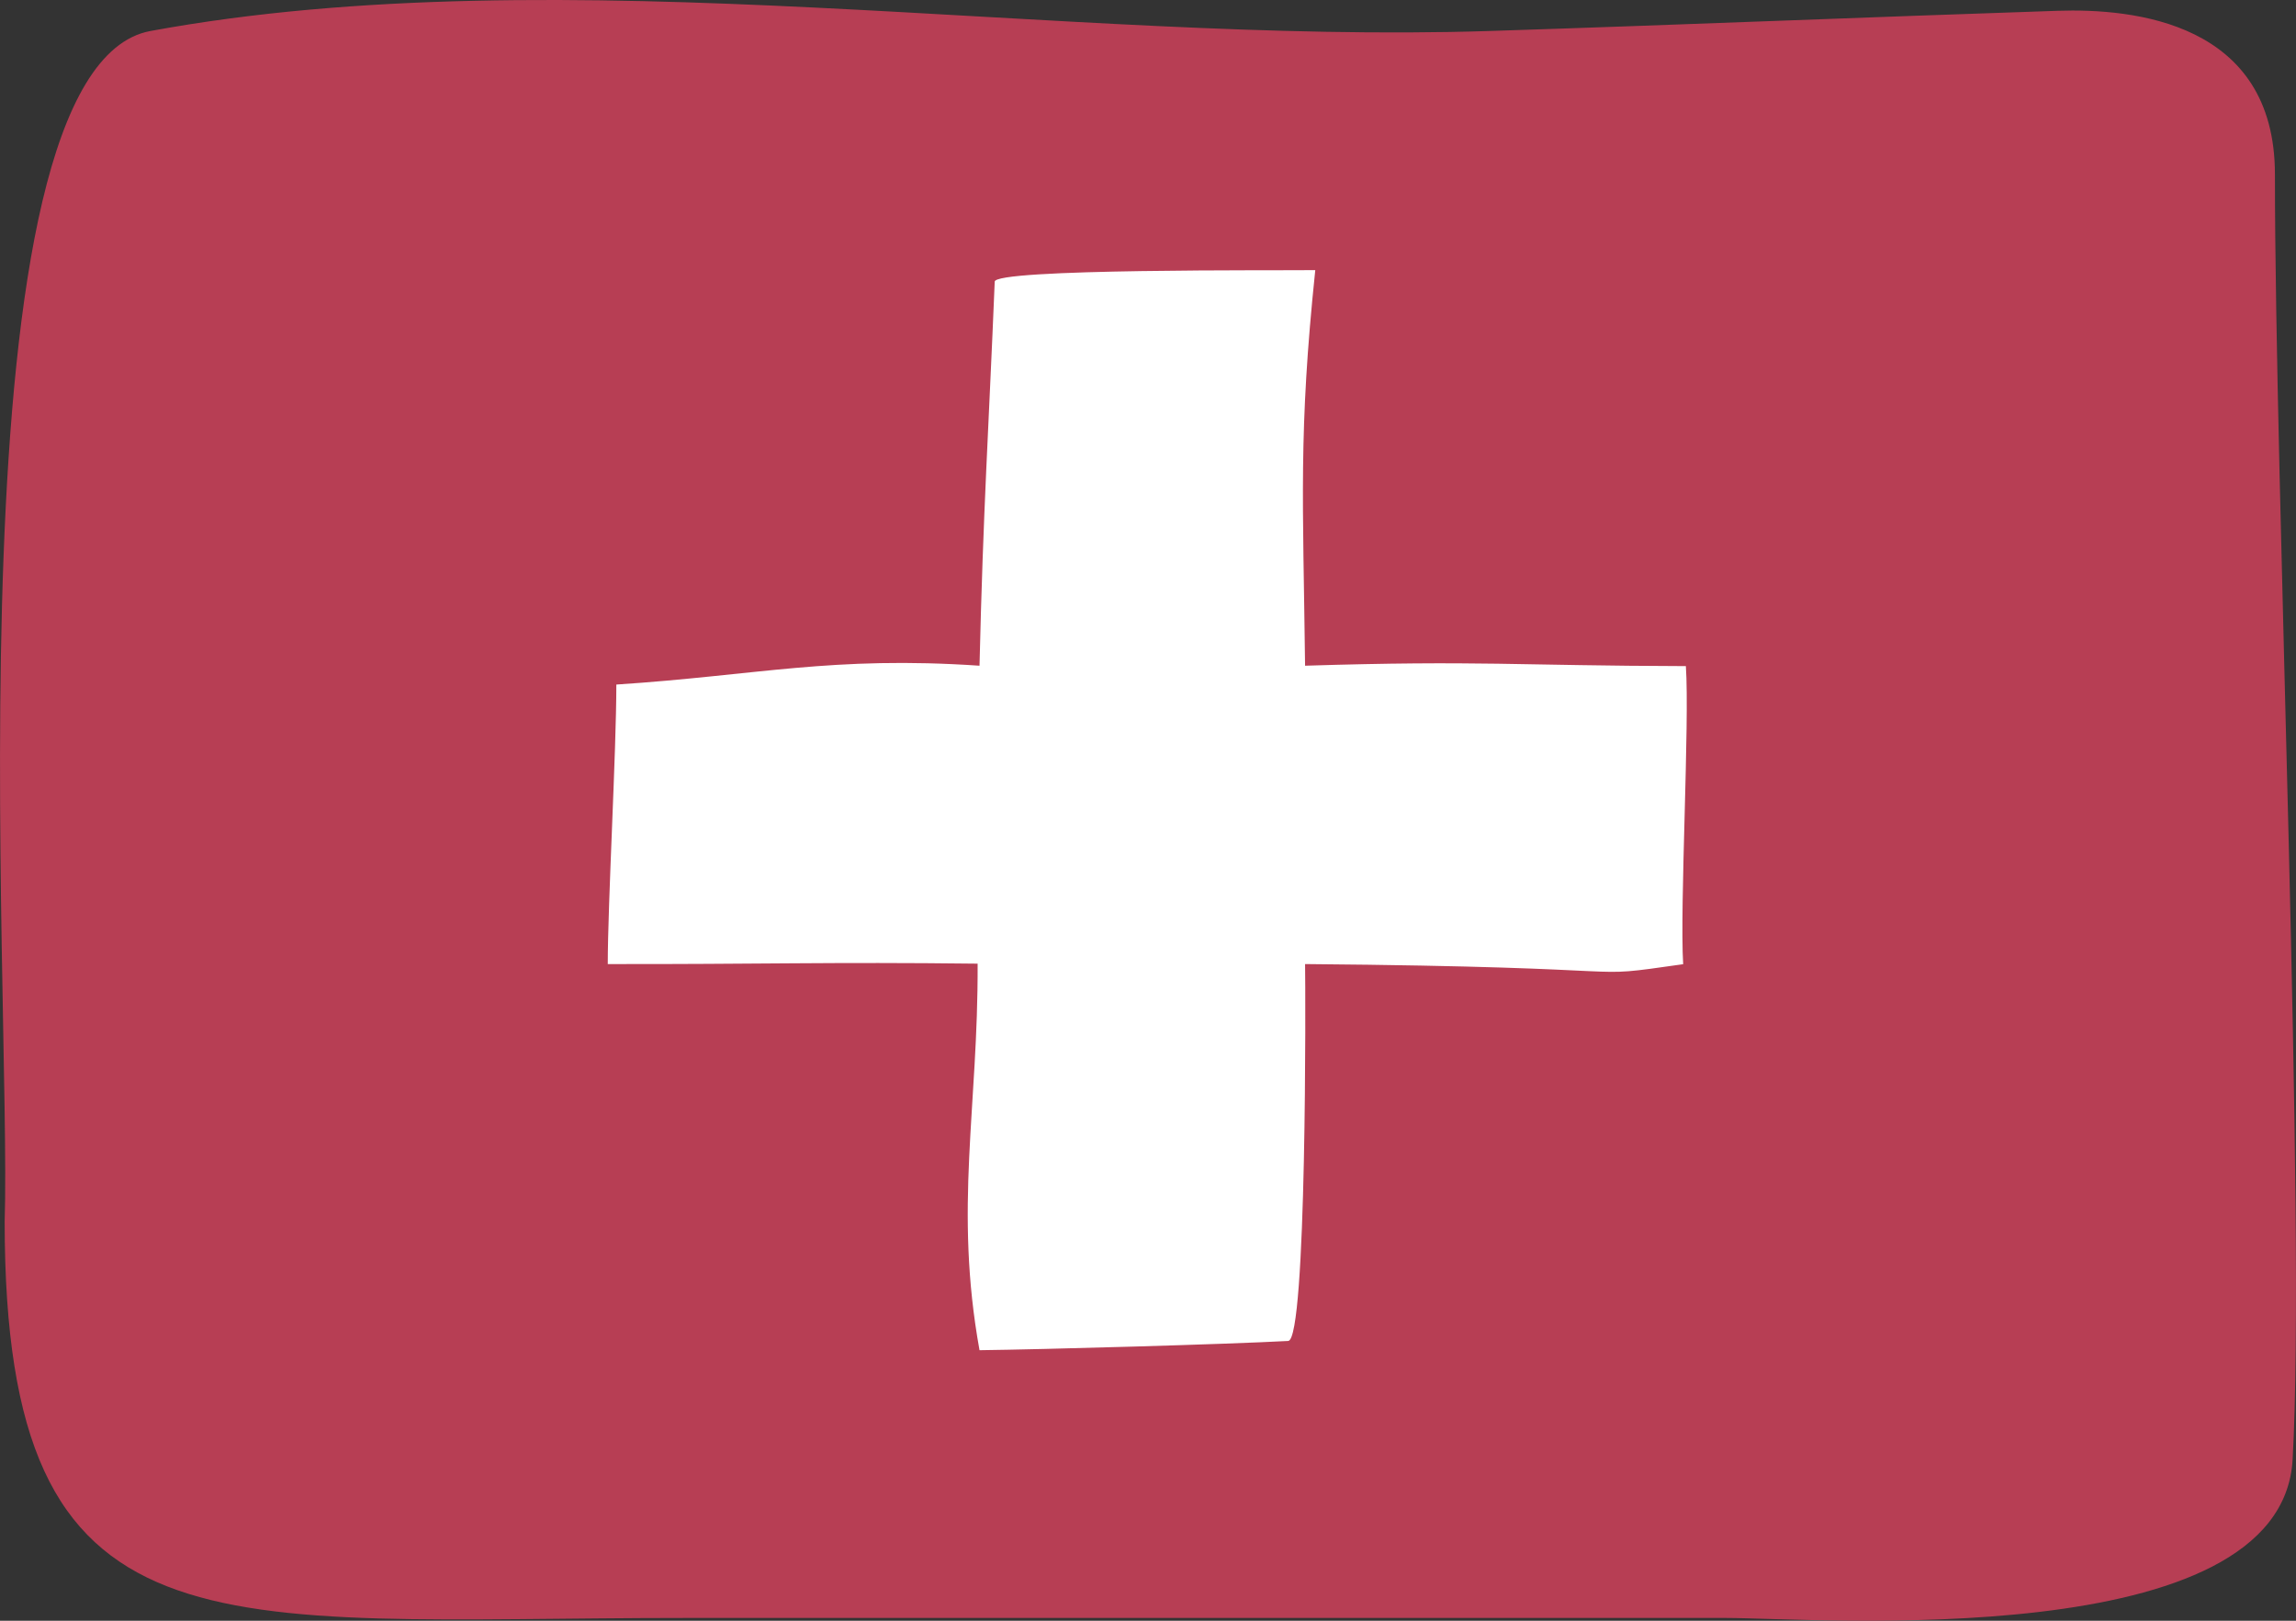 <svg width="34" height="24" viewBox="0 0 34 24" fill="none" xmlns="http://www.w3.org/2000/svg">
<rect x="0" y="0" width="34" height="24" fill="#333333" stroke="none"/>
<path d="M30.468 0.16C27.638 0.254 24.891 0.368 22.055 0.459C15.716 0.662 8.356 -0.669 2.228 0.459C-0.798 1.016 0.174 14.74 0.069 18.088C0.069 24.664 3.112 23.959 10.155 23.959H25.558C26.901 23.959 33.788 24.503 33.95 21.612C34.148 18.088 33.688 7.232 33.688 2.583C33.688 0.329 31.597 0.122 30.468 0.16Z" fill="#B73E54"/>
<path d="M19.477 4C18.992 4.008 14.687 3.972 14.73 4.174C14.641 6.357 14.56 7.517 14.505 9.858C12.325 9.71 11.217 10 9.127 10.137C9.127 11.119 9 13.39 9 14.276C11.179 14.28 12.298 14.244 14.477 14.27C14.486 16.407 14.125 17.887 14.505 19.994C15.423 19.983 18.164 19.907 19.076 19.857C19.354 19.842 19.333 14.649 19.326 14.276C24.701 14.321 23.294 14.51 24.925 14.278C24.873 13.422 25.022 10.706 24.965 9.864C22.477 9.858 21.904 9.777 19.326 9.858C19.297 7.414 19.226 6.406 19.477 4Z" fill="white"/>
</svg>
